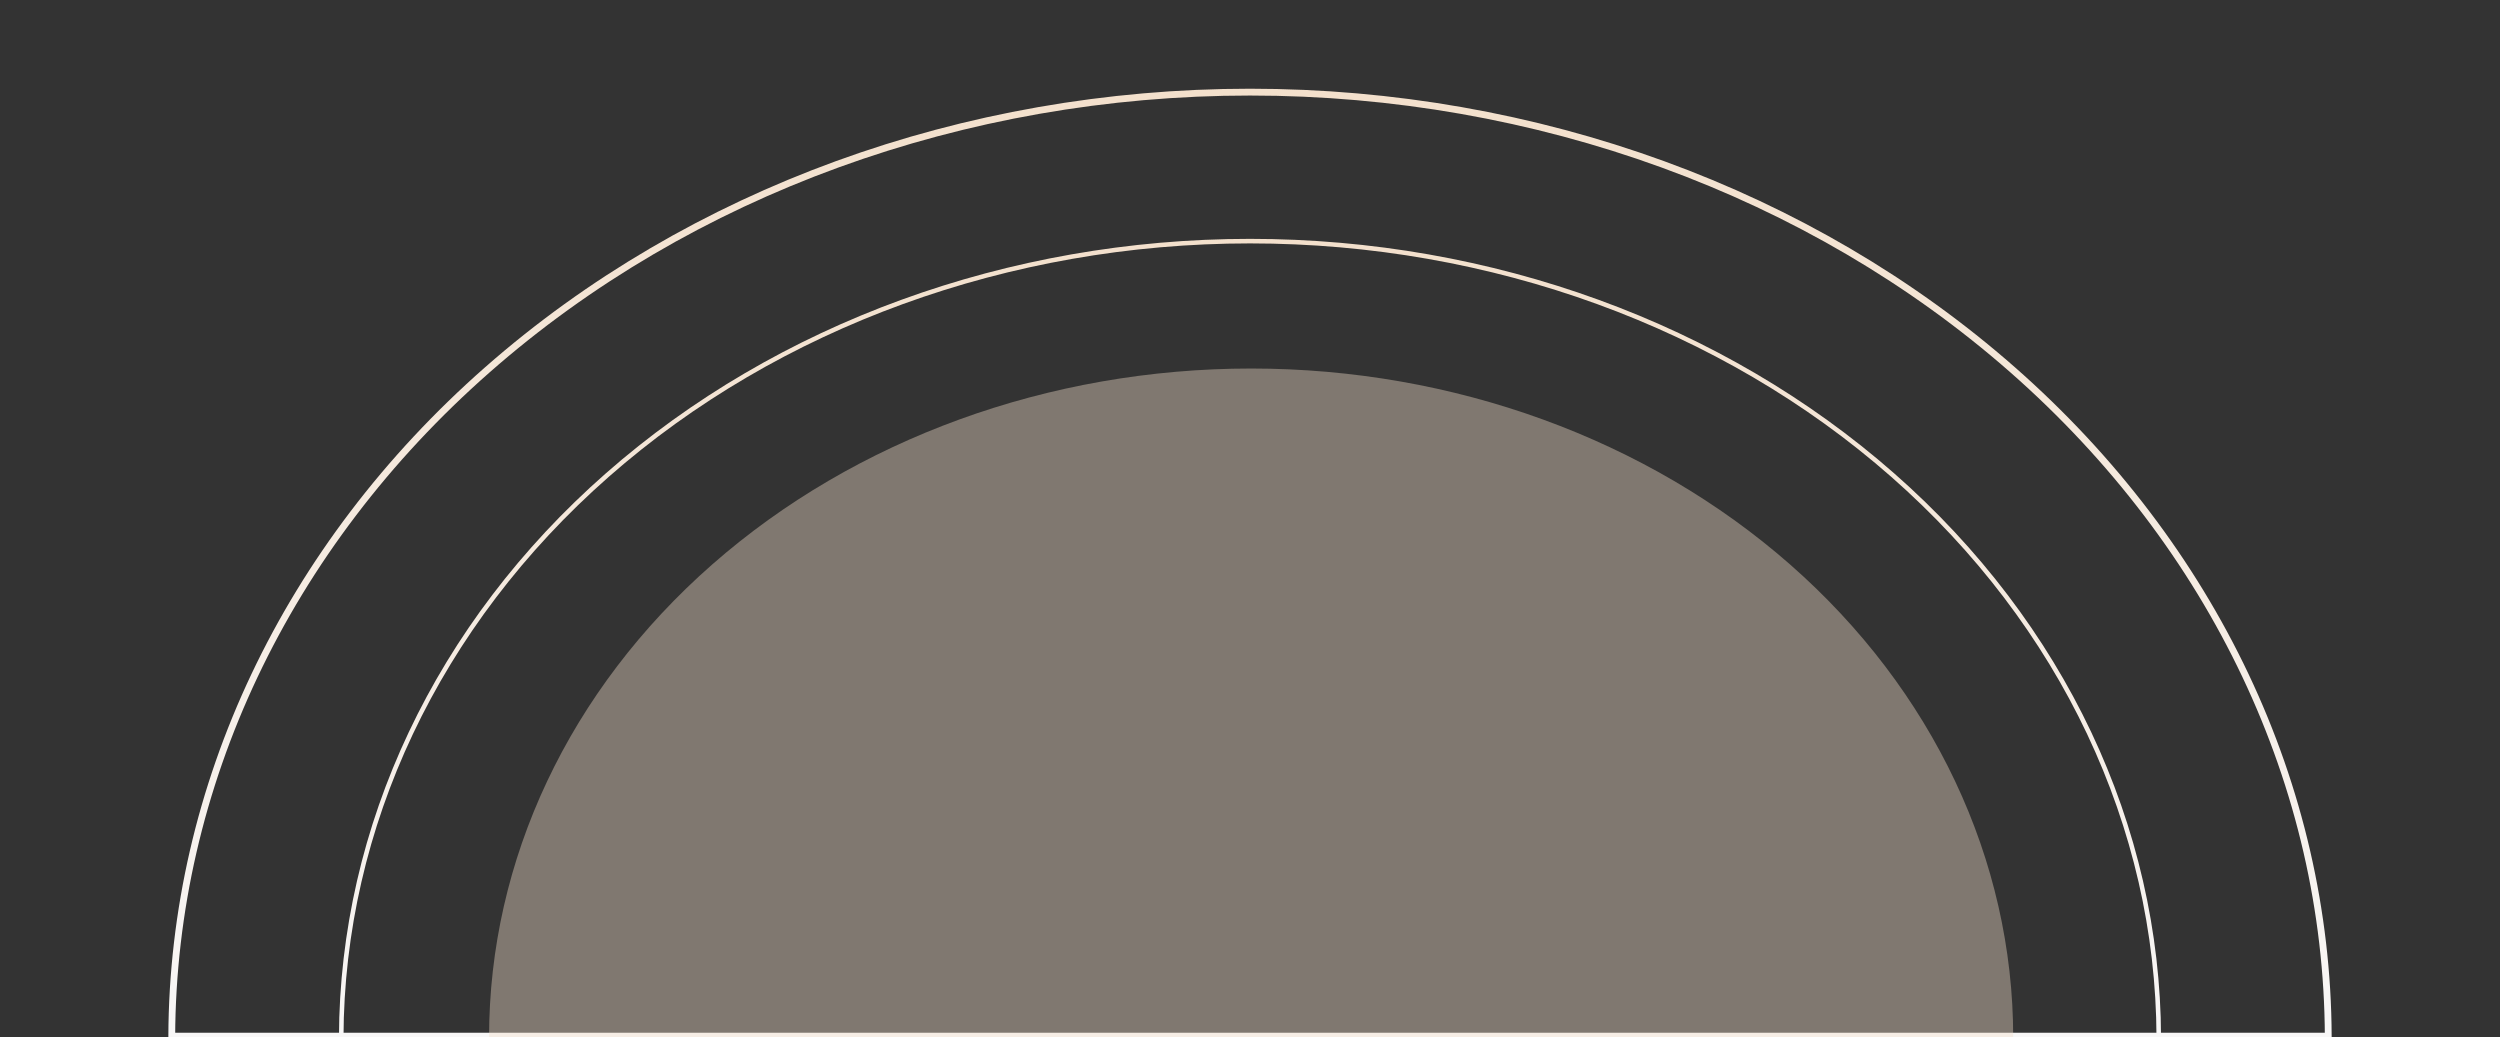 <svg width="1099" height="456" viewBox="0 0 1099 456" fill="none" xmlns="http://www.w3.org/2000/svg">
<rect x="0" y="0" width="1099" height="456" fill="#333333" stroke="none"/>
<g clip-path="url(#clip0_2067_2942)">
<path d="M549.5 40.5C675.271 40.5 795.857 84.422 884.739 162.556C973.212 240.33 1023.05 345.645 1023.5 455.5H75.505C75.955 345.645 125.788 240.33 214.261 162.556C303.143 84.422 423.729 40.5 549.5 40.5Z" stroke="url(#paint0_linear_2067_2942)" stroke-width="3"/>
<path d="M549.5 106C655.493 106 757.122 143.008 832.036 208.85C906.677 274.452 948.696 363.314 948.996 456H150.004C150.304 363.314 192.323 274.452 266.964 208.85C341.878 143.008 443.507 106 549.5 106Z" stroke="url(#paint1_linear_2067_2942)" stroke-width="2"/>
<path opacity="0.4" d="M885 456C885 378.026 849.705 303.246 786.881 248.111C724.056 192.975 638.848 162 550 162C461.153 162 375.944 192.975 313.119 248.111C250.295 303.246 215 378.026 215 456L885 456Z" fill="#F3E0CC"/>
</g>
<defs>
<linearGradient id="paint0_linear_2067_2942" x1="549.5" y1="39" x2="549.5" y2="457" gradientUnits="userSpaceOnUse">
<stop stop-color="#F3E0CC"/>
<stop offset="1" stop-color="#F8F7F7"/>
</linearGradient>
<linearGradient id="paint1_linear_2067_2942" x1="549.5" y1="105" x2="549.5" y2="457" gradientUnits="userSpaceOnUse">
<stop stop-color="#F3E0CC"/>
<stop offset="1" stop-color="#F8F7F7"/>
</linearGradient>
<clipPath id="clip0_2067_2942">
<rect width="1099" height="456" fill="white"/>
</clipPath>
</defs>
</svg>
